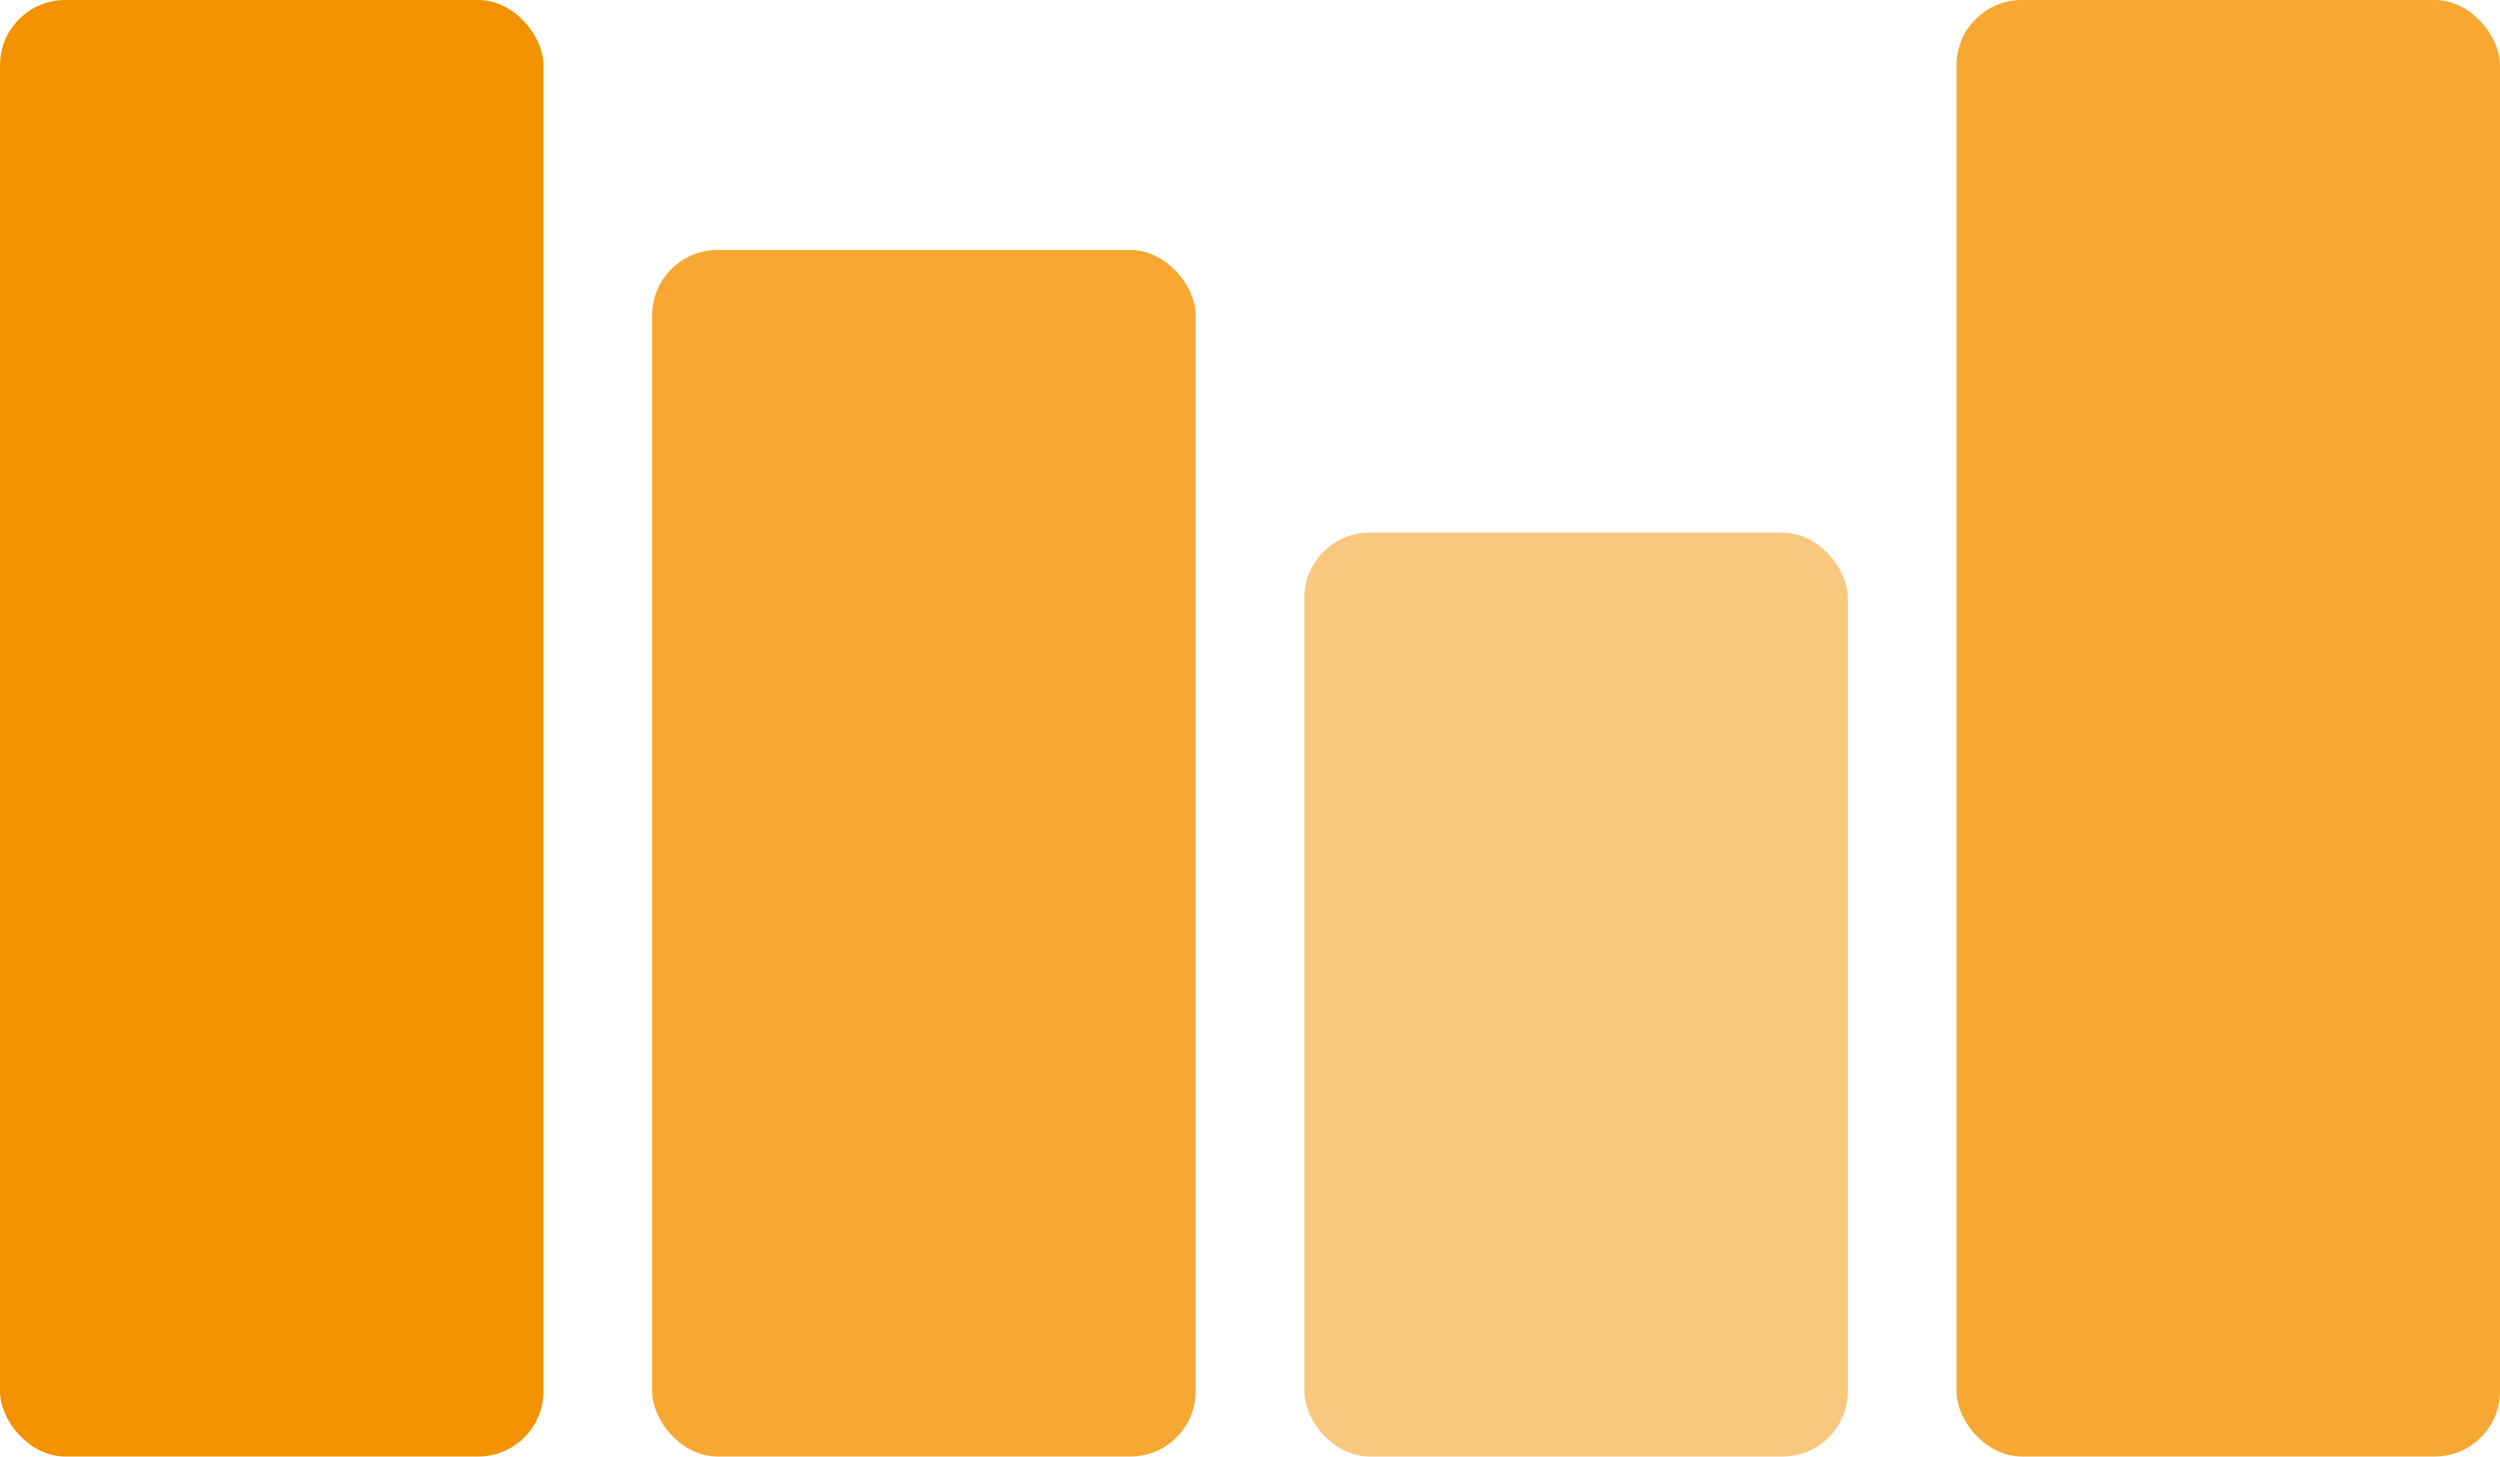 <svg width="230" height="134" viewBox="0 0 230 134" fill="none" xmlns="http://www.w3.org/2000/svg">
<rect width="50" height="134" rx="6" fill="#F39200"/>
<rect x="60" y="23" width="50" height="111" rx="6" fill="#F39200" fill-opacity="0.8"/>
<rect x="120" y="49" width="50" height="85" rx="6" fill="#F39200" fill-opacity="0.5"/>
<rect x="180" width="50" height="134" rx="6" fill="#F39200" fill-opacity="0.8"/>
</svg>
